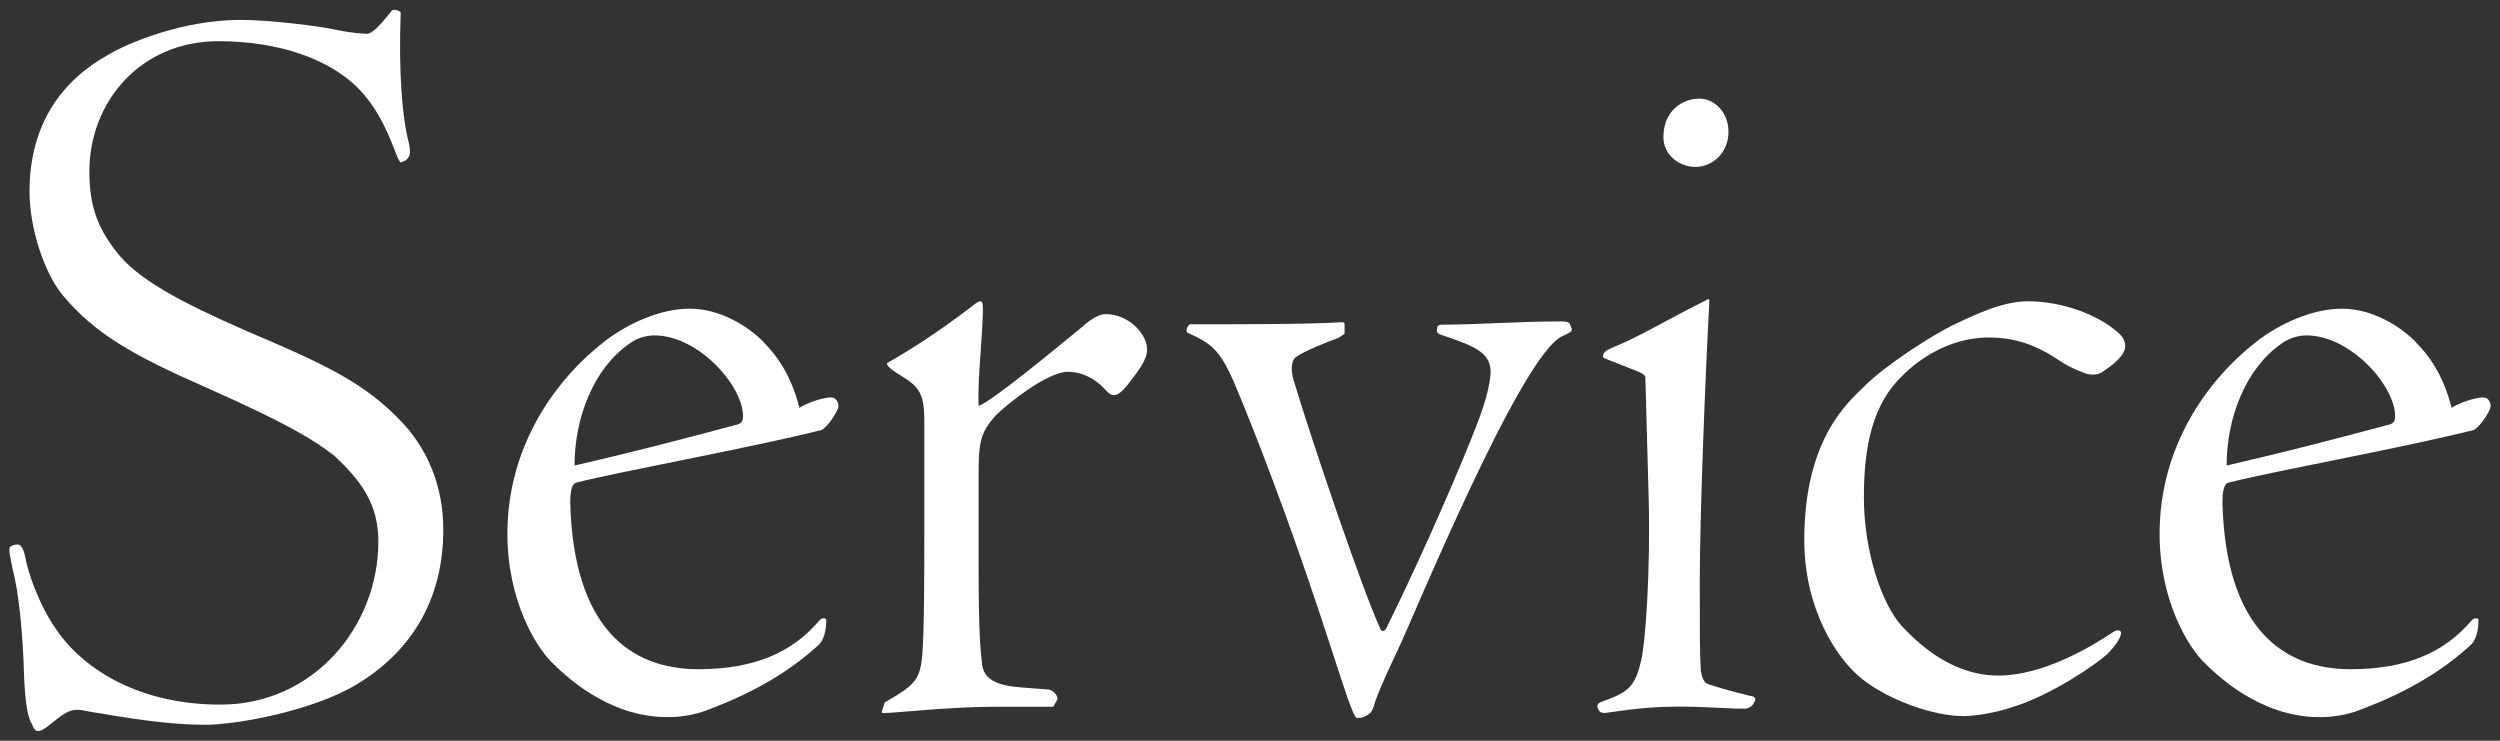 <svg xmlns="http://www.w3.org/2000/svg" width="216" height="64" viewBox="0 0 216 64">
    <rect x="0" y="0" width="216" height="64" fill="#333333" stroke="none"/>
    <path d="M2.73,62.52c-.37-.65-.55-1.94-.65-4.05-.09-3.69-.46-7.37-1.01-9.4-.18-.92-.37-1.66-.18-1.84.28-.18.46-.18.65-.18s.46.18.65,1.11c.18,1.11,1.11,4.05,2.76,6.36,2.4,3.41,7.19,6.36,14.1,6.36,8.02,0,13.64-6.73,13.64-14.1,0-3.13-1.38-5.16-3.87-7.46-1.84-1.38-3.87-2.67-11.15-5.9-6.27-2.76-9.49-4.61-12.26-7.92-1.66-2.03-2.86-5.9-2.86-8.94,0-5.9,2.86-9.67,6.91-11.89,1.57-.92,6.27-2.95,11.33-2.95,2.49,0,6.91.55,8.11.83,1.29.28,2.4.37,2.86.37.55-.09,1.29-1.01,2.12-2.03.28-.09.55,0,.74.18-.18,4.98.09,9.03.74,11.43.09.55.09.92-.09,1.11-.09.18-.37.37-.55.37-.09.18-.18,0-.37-.37-.65-1.66-1.47-3.96-3.32-5.9-2.4-2.49-6.73-4.15-12.16-4.15-6.82,0-11.15,5.34-11.15,11.24,0,3.04.74,4.88,2.3,6.91,1.84,2.4,5.44,4.33,11.33,6.91,6.27,2.67,9.77,4.24,12.9,7.37,2.86,2.76,4.05,6.27,4.05,9.77,0,6.36-3.04,10.69-7.46,13.36-3.78,2.3-10.41,3.5-13.08,3.5-3.32,0-6.54-.55-10.41-1.2-.65-.18-1.2-.09-1.66.18-.37.18-.92.65-1.38,1.01-.55.46-.83.55-1.01.55s-.37-.09-.55-.64Z" style="fill:#fff"/>
    <path d="M65.94,29.53c1.47,1.47,2.49,3.23,3.13,5.71.65-.46,2.58-1.11,3.04-.83.37.28.37.74.28.92-.37.83-1.11,1.75-1.47,1.84-6.73,1.66-17.05,3.5-21.1,4.52-.37.09-.55.55-.55,1.75.28,10.87,5.25,14.38,11.06,14.38,4.88,0,8.11-1.47,10.41-4.15.28-.37.65-.28.65-.09,0,.83-.18,1.75-.74,2.21-3.32,3.04-7.19,4.7-9.95,5.71-1.2.37-2.21.46-3.04.46-5.25,0-9.03-3.78-10.04-4.79-1.29-1.29-3.78-5.25-3.78-11.06,0-7.56,4.15-13.36,8.48-16.68,1.94-1.47,4.7-2.76,7.28-2.76s4.98,1.47,6.36,2.86ZM56.55,28.98c-.65,0-1.47.18-2.21.74-3.04,2.12-4.7,6.36-4.7,10.5,4.42-1.01,8.75-2.12,13.91-3.5.46-.09.65-.28.65-.74,0-2.67-3.87-7-7.65-7Z" style="fill:#fff"/>
    <path d="M76.45,60.68c2.58-1.47,3.04-1.94,3.23-4.05.18-1.94.18-7.28.18-10.97v-9.31c0-2.4-.46-2.95-2.12-3.96-.92-.55-1.11-.83-1.11-1.01,2.4-1.38,4.24-2.58,7.19-4.79.46-.37.65-.55.92-.55.18,0,.18.37.18.92-.09,2.95-.46,5.81-.37,8.11,1.11-.37,6.36-4.7,8.94-6.82.92-.83,1.57-1.11,2.03-1.11,2.03,0,3.59,1.75,3.59,3.04,0,.92-.74,1.84-1.66,3.04-.46.55-.83.92-1.2.92s-.55-.28-.83-.55c-.83-.92-2.03-1.47-3.13-1.47-1.84,0-5.34,2.86-6.27,3.78-1.29,1.47-1.47,2.21-1.47,5.16v7.56c0,6.45.18,7.56.28,8.57.09,1.2.74,2.03,3.5,2.21l2.3.18c.37.09.74.46.74.83l-.37.65h-4.79c-4.33,0-8.75.55-9.95.55-.09,0-.09-.18,0-.37l.18-.55Z" style="fill:#fff"/>
    <path d="M116.17,28.79c0,.09-.09.09-.46.37-1.47.55-3.04,1.2-3.69,1.66-.37.18-.55.92-.28,1.94,1.75,5.8,6.08,18.52,7.56,21.65.09.18.37.18.55-.28,3.32-6.73,6.54-14.28,7.74-17.42.83-2.12,1.2-3.69,1.2-4.7-.09-1.57-1.38-2.12-4.42-3.13-.37-.18-.18-.46-.18-.65.09-.18.28-.18.55-.18,2.86,0,6.54-.28,10.14-.28.55,0,.65.09.74.18,0,.09.09.18.18.46.09.28-.46.46-.83.64-3.59,1.66-12.99,24.6-14.19,27.09-1.38,2.86-1.94,4.33-2.03,4.7-.18.65-.37.83-.74,1.01-.28.18-.46.18-.74.18-.09,0-.28-.18-.46-.74-.74-1.57-3.41-11.15-8.48-24.05-2.58-6.45-2.76-7.19-5.71-8.48-.28-.18.09-.74.18-.74,4.42,0,10.5,0,13.09-.18.18,0,.28,0,.28.18v.74Z" style="fill:#fff"/>
    <path d="M142.15,32.57c-.09-.37-.92-.55-3.41-1.57-.28-.09-.28-.18-.18-.46.09-.18.28-.28.65-.46,2.49-1.01,4.52-2.3,8.02-4.05.18-.09.28-.18.37-.18s.09.09.09.18c-.37,6.73-.83,18.8-.83,24.14,0,4.7,0,6.36.09,7.74.09.64.28,1.11.65,1.2,1.94.65,3.32.92,3.59,1.01.28,0,.55.18.46.37l-.18.37c-.18.18-.37.37-.74.37-1.57,0-3.23-.18-5.81-.18-3.23,0-5.99.55-6.27.55s-.46-.09-.55-.28c0-.09-.09-.18-.09-.28,0-.18.09-.28.28-.37,2.3-.83,2.95-1.2,3.5-3.59.37-1.38.83-7.83.65-14.19l-.28-10.32ZM149.34,11.38c0,1.84-1.38,3.04-2.86,3.04-1.38,0-2.76-1.01-2.76-2.58,0-2.21,1.57-3.32,3.13-3.32,1.2,0,2.49,1.11,2.49,2.86Z" style="fill:#fff"/>
    <path d="M183.25,28.98c.18.18.37.55.37.92,0,.83-1.11,1.66-1.94,2.21-.46.37-1.29.28-1.66.09-.46-.18-1.2-.46-2.03-1.01-2.03-1.38-3.87-2.03-6.17-2.03-3.41,0-6.08,1.93-7.37,3.22-2.67,2.49-3.41,6.17-3.41,10.6,0,4.7,1.57,9.21,3.23,11.06,3.13,3.41,6.08,4.33,8.39,4.33,3.87,0,8.02-2.49,9.95-3.78.28-.18.65-.18.65.09,0,.37-.46,1.11-1.2,1.84-1.01.92-4.79,3.5-8.02,4.52-1.57.55-3.41.83-4.42.83-2.58,0-6.45-1.38-8.75-3.22-2.21-1.75-4.98-6.08-4.98-11.98,0-8.75,3.78-11.89,5.16-13.27,1.94-1.93,5.9-4.42,7.56-5.25,2.12-1.01,4.42-2.12,6.63-2.12,2.95,0,6.27,1.2,8.02,2.95Z" style="fill:#fff"/>
    <path d="M208.69,29.53c1.47,1.47,2.49,3.23,3.13,5.71.65-.46,2.58-1.11,3.04-.83.37.28.37.74.28.92-.37.83-1.11,1.75-1.47,1.84-6.73,1.66-17.05,3.5-21.1,4.52-.37.09-.55.55-.55,1.75.28,10.87,5.25,14.38,11.06,14.38,4.88,0,8.11-1.47,10.41-4.15.28-.37.65-.28.65-.09,0,.83-.18,1.75-.74,2.21-3.32,3.04-7.19,4.7-9.95,5.71-1.2.37-2.21.46-3.04.46-5.25,0-9.03-3.78-10.04-4.79-1.29-1.29-3.78-5.25-3.78-11.06,0-7.56,4.15-13.36,8.48-16.68,1.94-1.47,4.7-2.76,7.28-2.76s4.98,1.47,6.36,2.86ZM199.29,28.98c-.65,0-1.47.18-2.21.74-3.04,2.12-4.7,6.36-4.7,10.5,4.42-1.01,8.75-2.12,13.91-3.5.46-.09.65-.28.65-.74,0-2.67-3.87-7-7.65-7Z" style="fill:#fff"/>
    <rect width="216" height="64" style="fill:none"/>
</svg>
